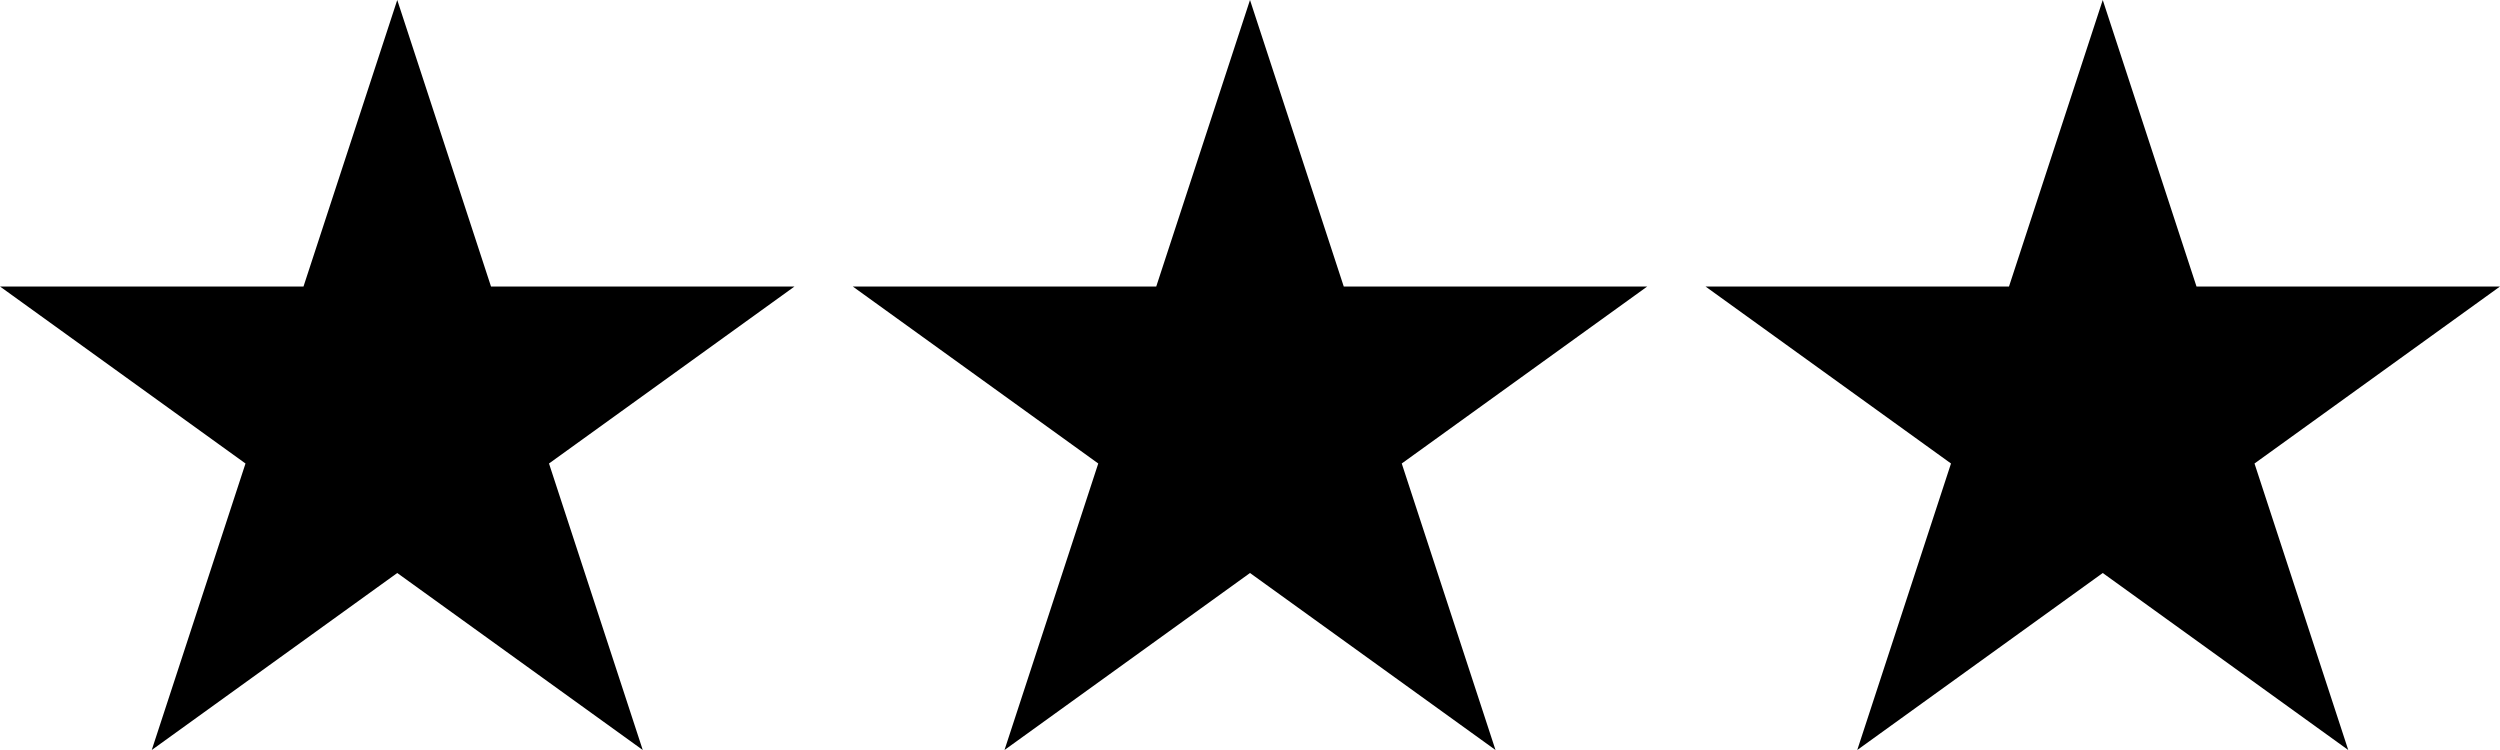 <?xml version="1.0" encoding="UTF-8"?>
<svg id="_レイヤー_2" data-name="レイヤー 2" xmlns="http://www.w3.org/2000/svg" viewBox="0 0 100 30">
  <g id="_レイヤー_1-2" data-name="レイヤー 1">
    <g>
      <g>
        <polygon points="11 18.16 3.1 12.46 12.87 12.46 15.89 3.21 18.92 12.46 28.69 12.46 20.79 18.16 23.81 27.39 15.89 21.69 7.98 27.39 11 18.16"/>
        <path d="M15.89,6.43l1.85,5.65.45,1.38h7.4l-4.8,3.46-1.19.86.45,1.39,1.84,5.62-4.84-3.49-1.17-.84-1.17.84-4.84,3.49,1.84-5.62.45-1.39-1.19-.86-4.8-3.46h7.4l.45-1.38,1.85-5.65M15.89,0l-3.75,11.46H0l9.82,7.08-3.75,11.46,9.82-7.08,9.82,7.08-3.75-11.46,9.82-7.08h-12.14L15.89,0h0Z"/>
      </g>
      <g>
        <polygon points="45.11 18.16 37.2 12.46 46.97 12.46 50 3.21 53.03 12.46 62.8 12.46 54.89 18.16 57.92 27.39 50 21.69 42.08 27.39 45.11 18.16"/>
        <path d="M50,6.43l1.85,5.65.45,1.38h7.4l-4.8,3.46-1.19.86.45,1.39,1.84,5.62-4.84-3.49-1.17-.84-1.17.84-4.84,3.49,1.84-5.62.45-1.39-1.19-.86-4.8-3.46h7.4l.45-1.38,1.85-5.65M50,0l-3.75,11.46h-12.14l9.82,7.08-3.75,11.46,9.82-7.08,9.82,7.08-3.75-11.46,9.82-7.08h-12.14l-3.75-11.46h0Z"/>
      </g>
      <g>
        <polygon points="84.11 21.69 76.19 27.39 79.21 18.16 71.31 12.46 81.08 12.46 84.11 3.21 87.13 12.46 96.9 12.46 89 18.16 92.02 27.39 84.11 21.69"/>
        <path d="M84.11,6.43l1.85,5.65.45,1.38h7.4l-4.8,3.46-1.19.86.45,1.39,1.84,5.62-4.84-3.49-1.17-.84-1.17.84-4.84,3.49,1.84-5.62.45-1.39-1.19-.86-4.8-3.46h7.4l.45-1.38,1.85-5.65M84.11,0l-3.75,11.46h-12.14l9.82,7.08-3.75,11.46,9.82-7.08,9.82,7.08-3.75-11.46,9.82-7.08h-12.14l-3.75-11.46h0Z"/>
      </g>
    </g>
  </g>
</svg>